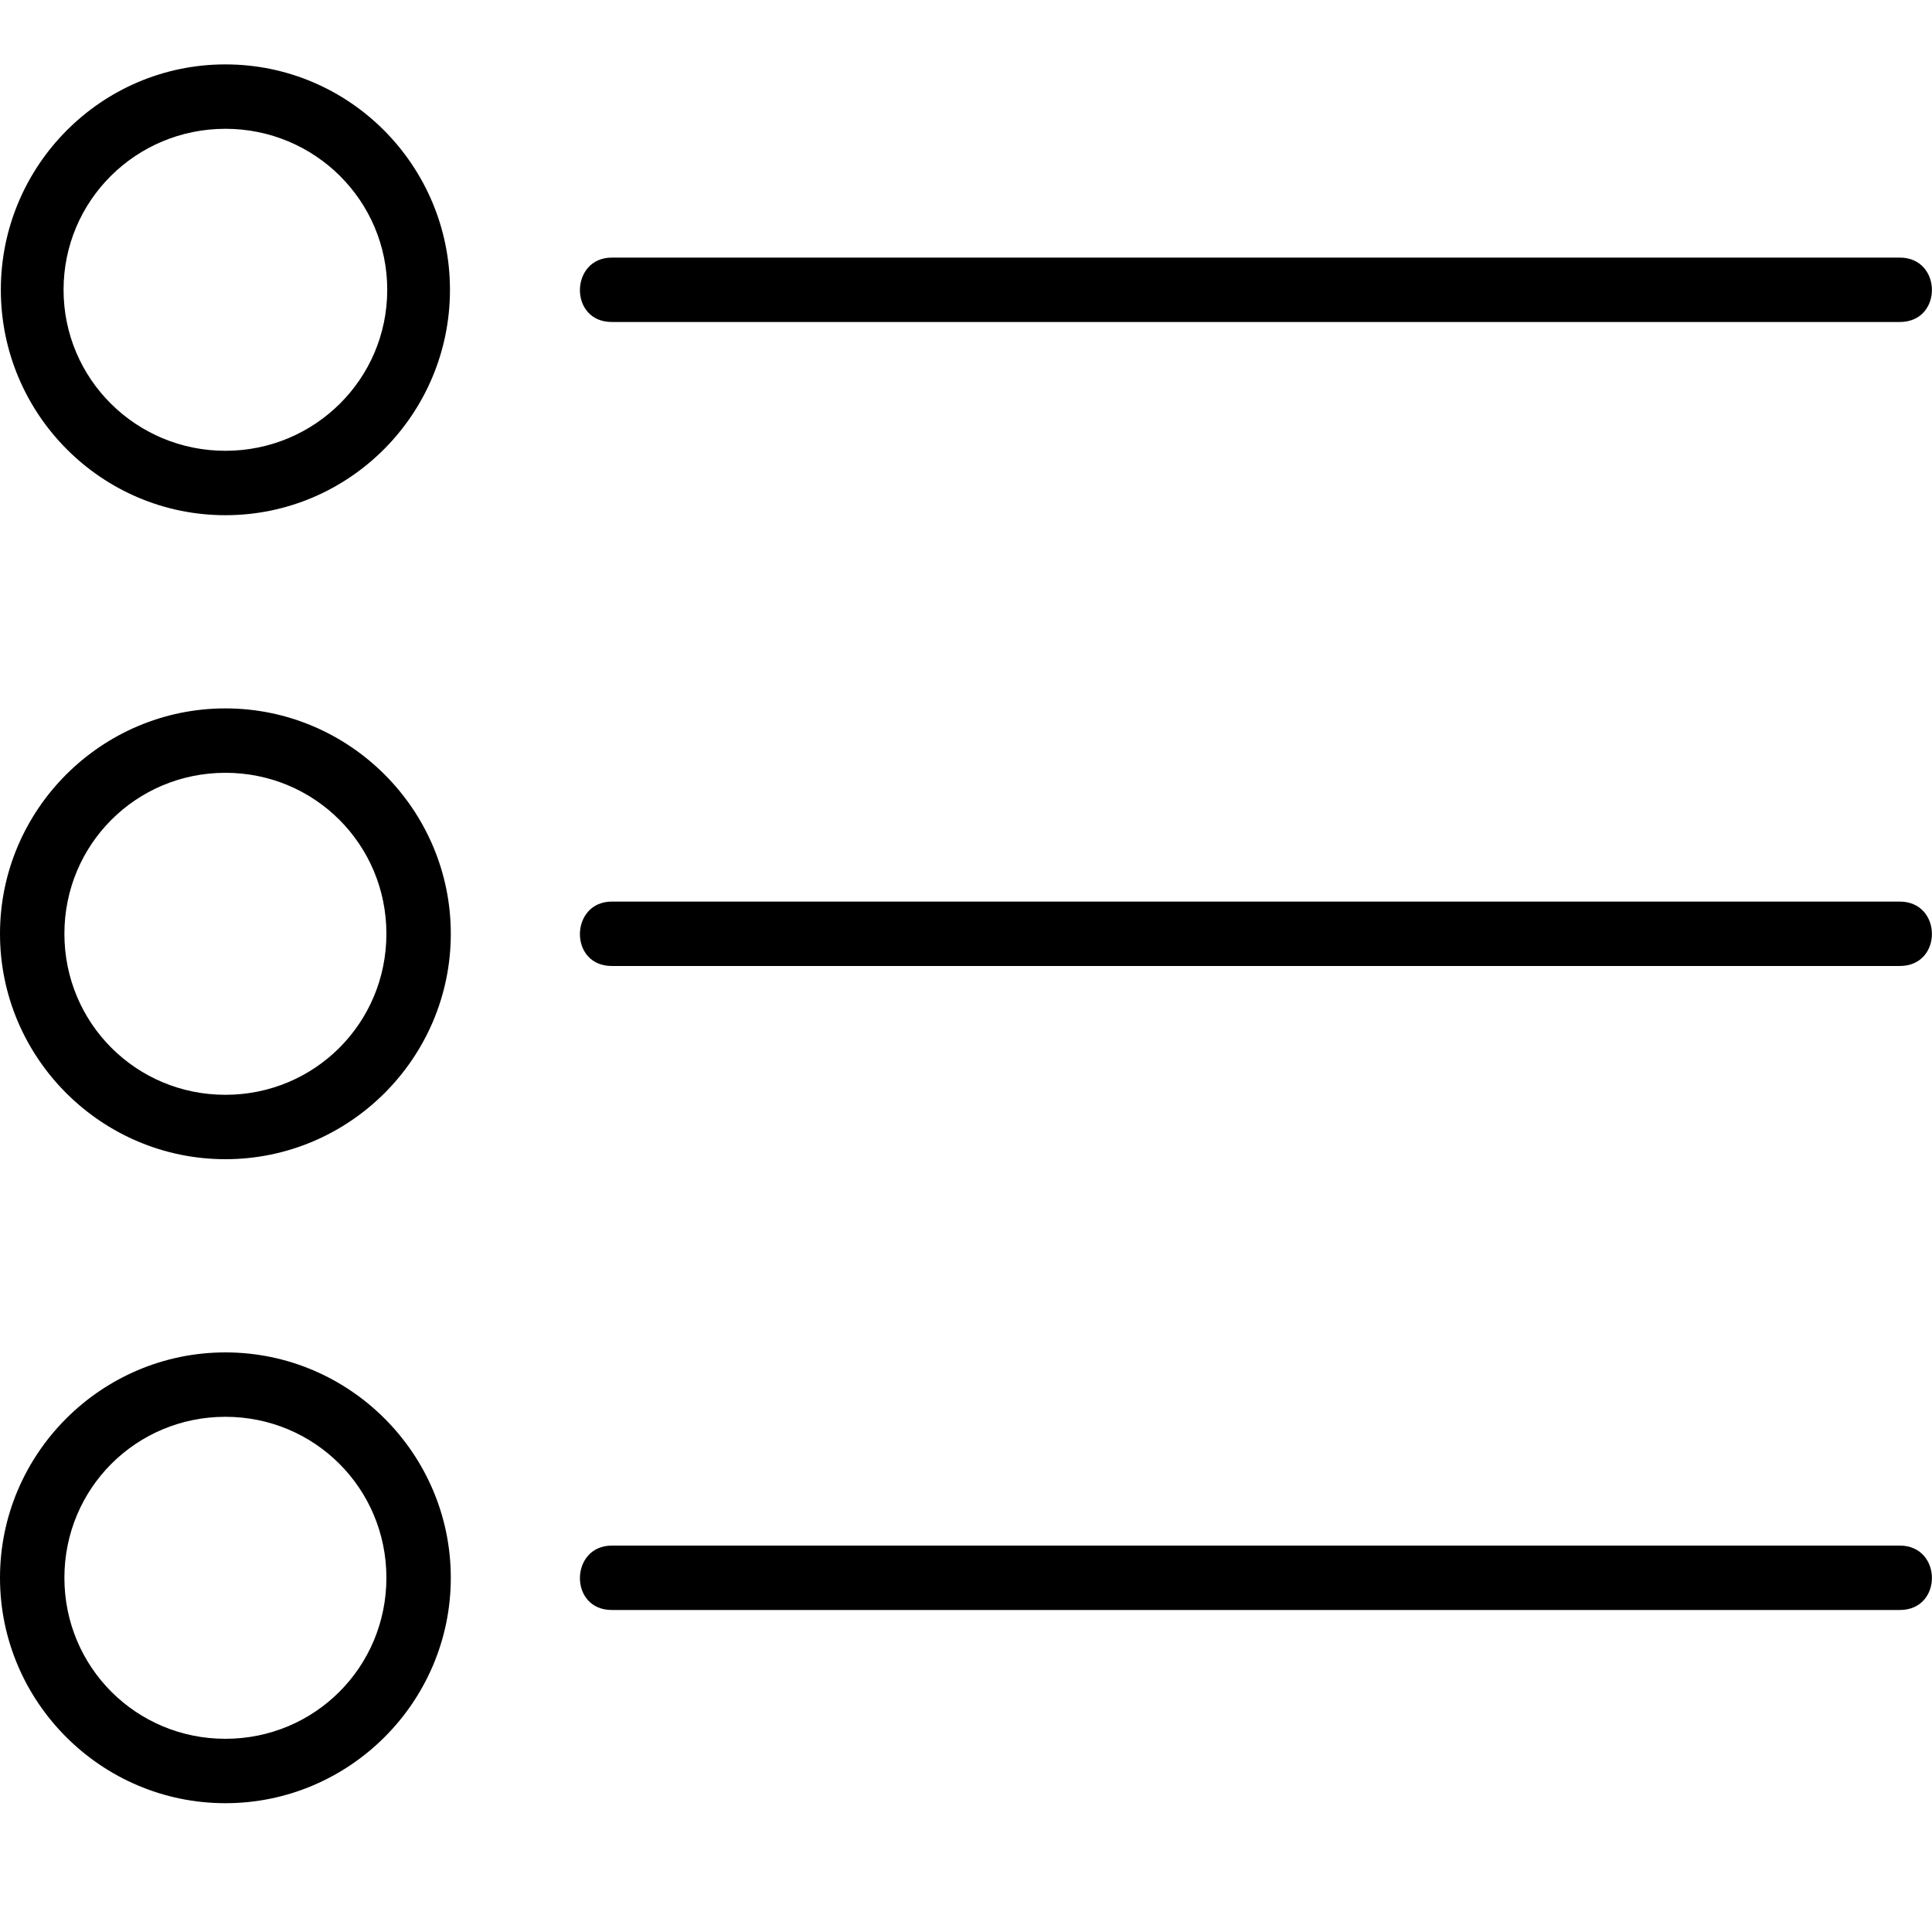 <?xml version="1.0" encoding="utf-8"?>
<svg fill="#000000" width="800px" height="800px" viewBox="0 0 30 30" xmlns="http://www.w3.org/2000/svg"><path d="M3.5 21C1.573 21 0 22.573 0 24.5S1.573 28 3.5 28 7 26.427 7 24.5 5.427 21 3.5 21zm0 1C4.887 22 6 23.113 6 24.5S4.887 27 3.5 27 1 25.887 1 24.5 2.113 22 3.5 22zm0-11C1.573 11 0 12.573 0 14.5S1.573 18 3.5 18 7 16.427 7 14.5 5.427 11 3.5 11zm0 1C4.887 12 6 13.113 6 14.5S4.887 17 3.5 17 1 15.887 1 14.5 2.113 12 3.5 12zm0-11C1.573 1 .013 2.573.013 4.5S1.573 8 3.5 8s3.487-1.573 3.487-3.5S5.428 1 3.5 1zm0 1c1.387 0 2.513 1.113 2.513 2.5S4.886 7 3.5 7 .987 5.887.987 4.5 2.113 2 3.5 2zm26 3h-20c-.67 0-.65-1 0-1h20c.66 0 .67 1 0 1zm0 10h-20c-.67 0-.65-1 0-1h20c.66 0 .67 1 0 1zm0 10h-20c-.67 0-.65-1 0-1h20c.66 0 .67 1 0 1z"/></svg>